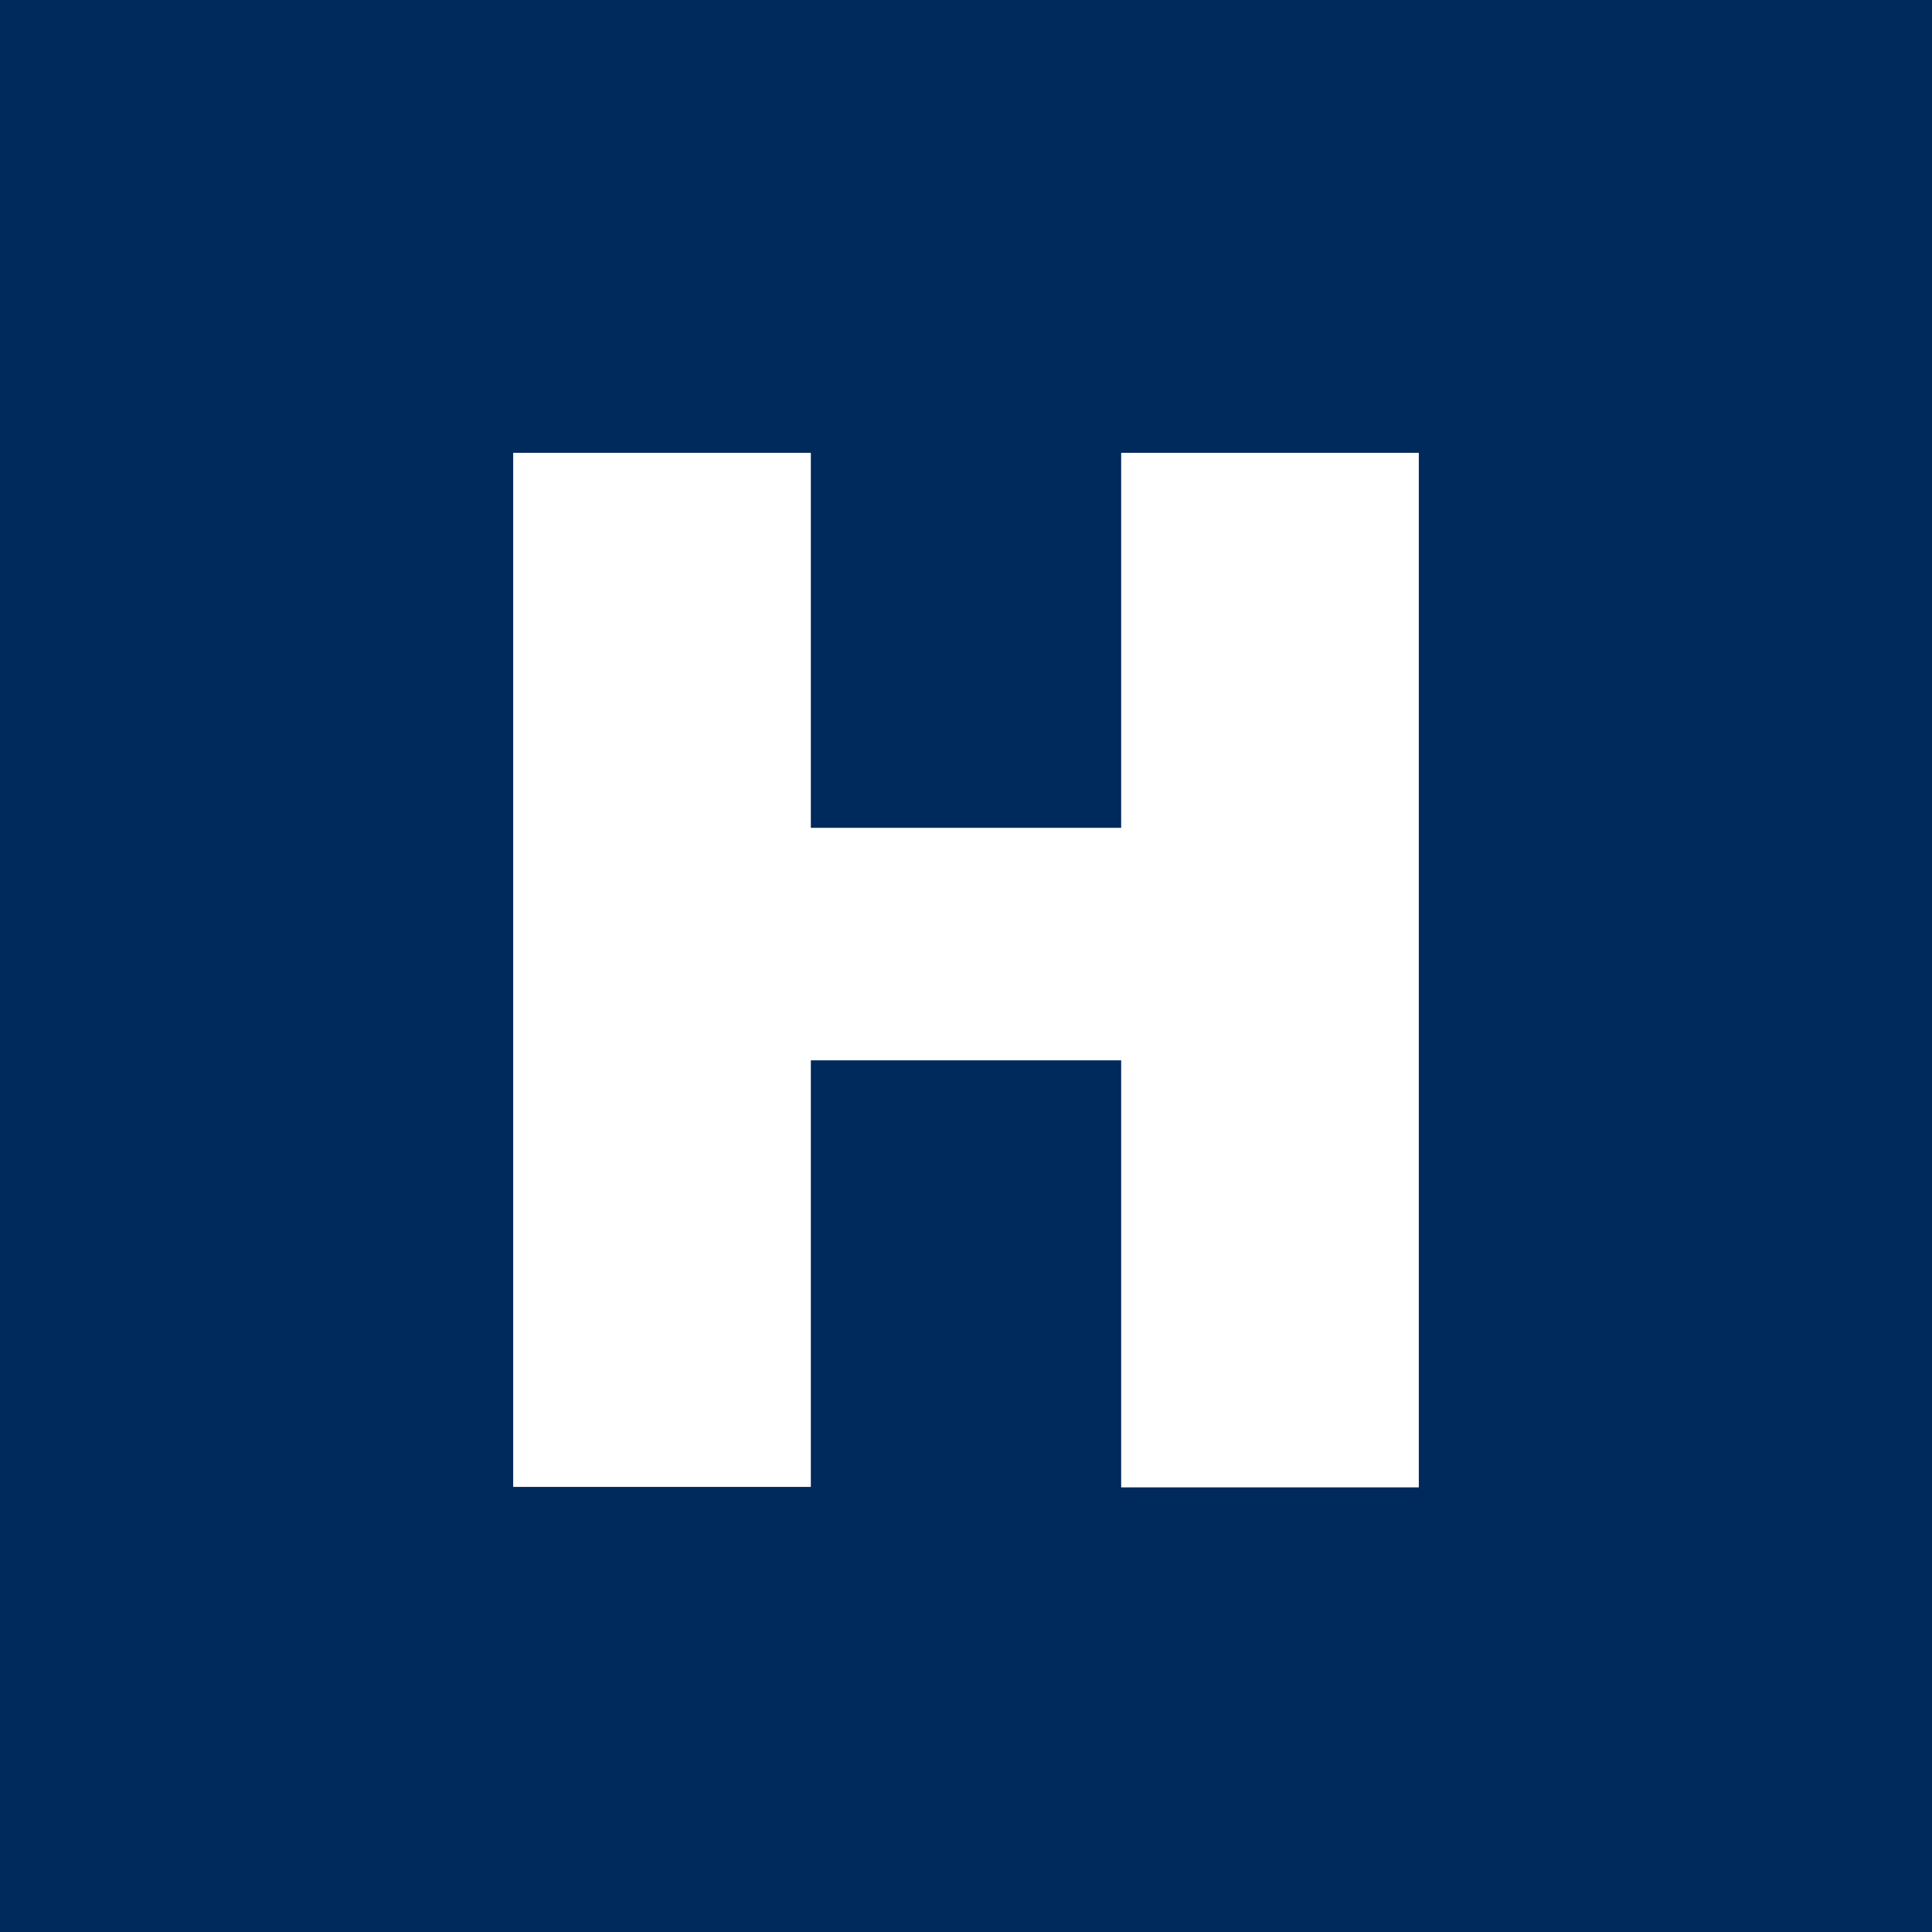 <svg width="64" height="64" viewBox="0 0 64 64" fill="none" xmlns="http://www.w3.org/2000/svg">
<rect width="64" height="64" fill="black"/>
<rect width="64" height="64" fill="#002A5C"/>
<path d="M37.14 35.125V49.226V49.271H47V15H37.14V27.423H26.86V15H17V49.256H26.86V35.125H37.14Z" fill="white"/>
</svg>
